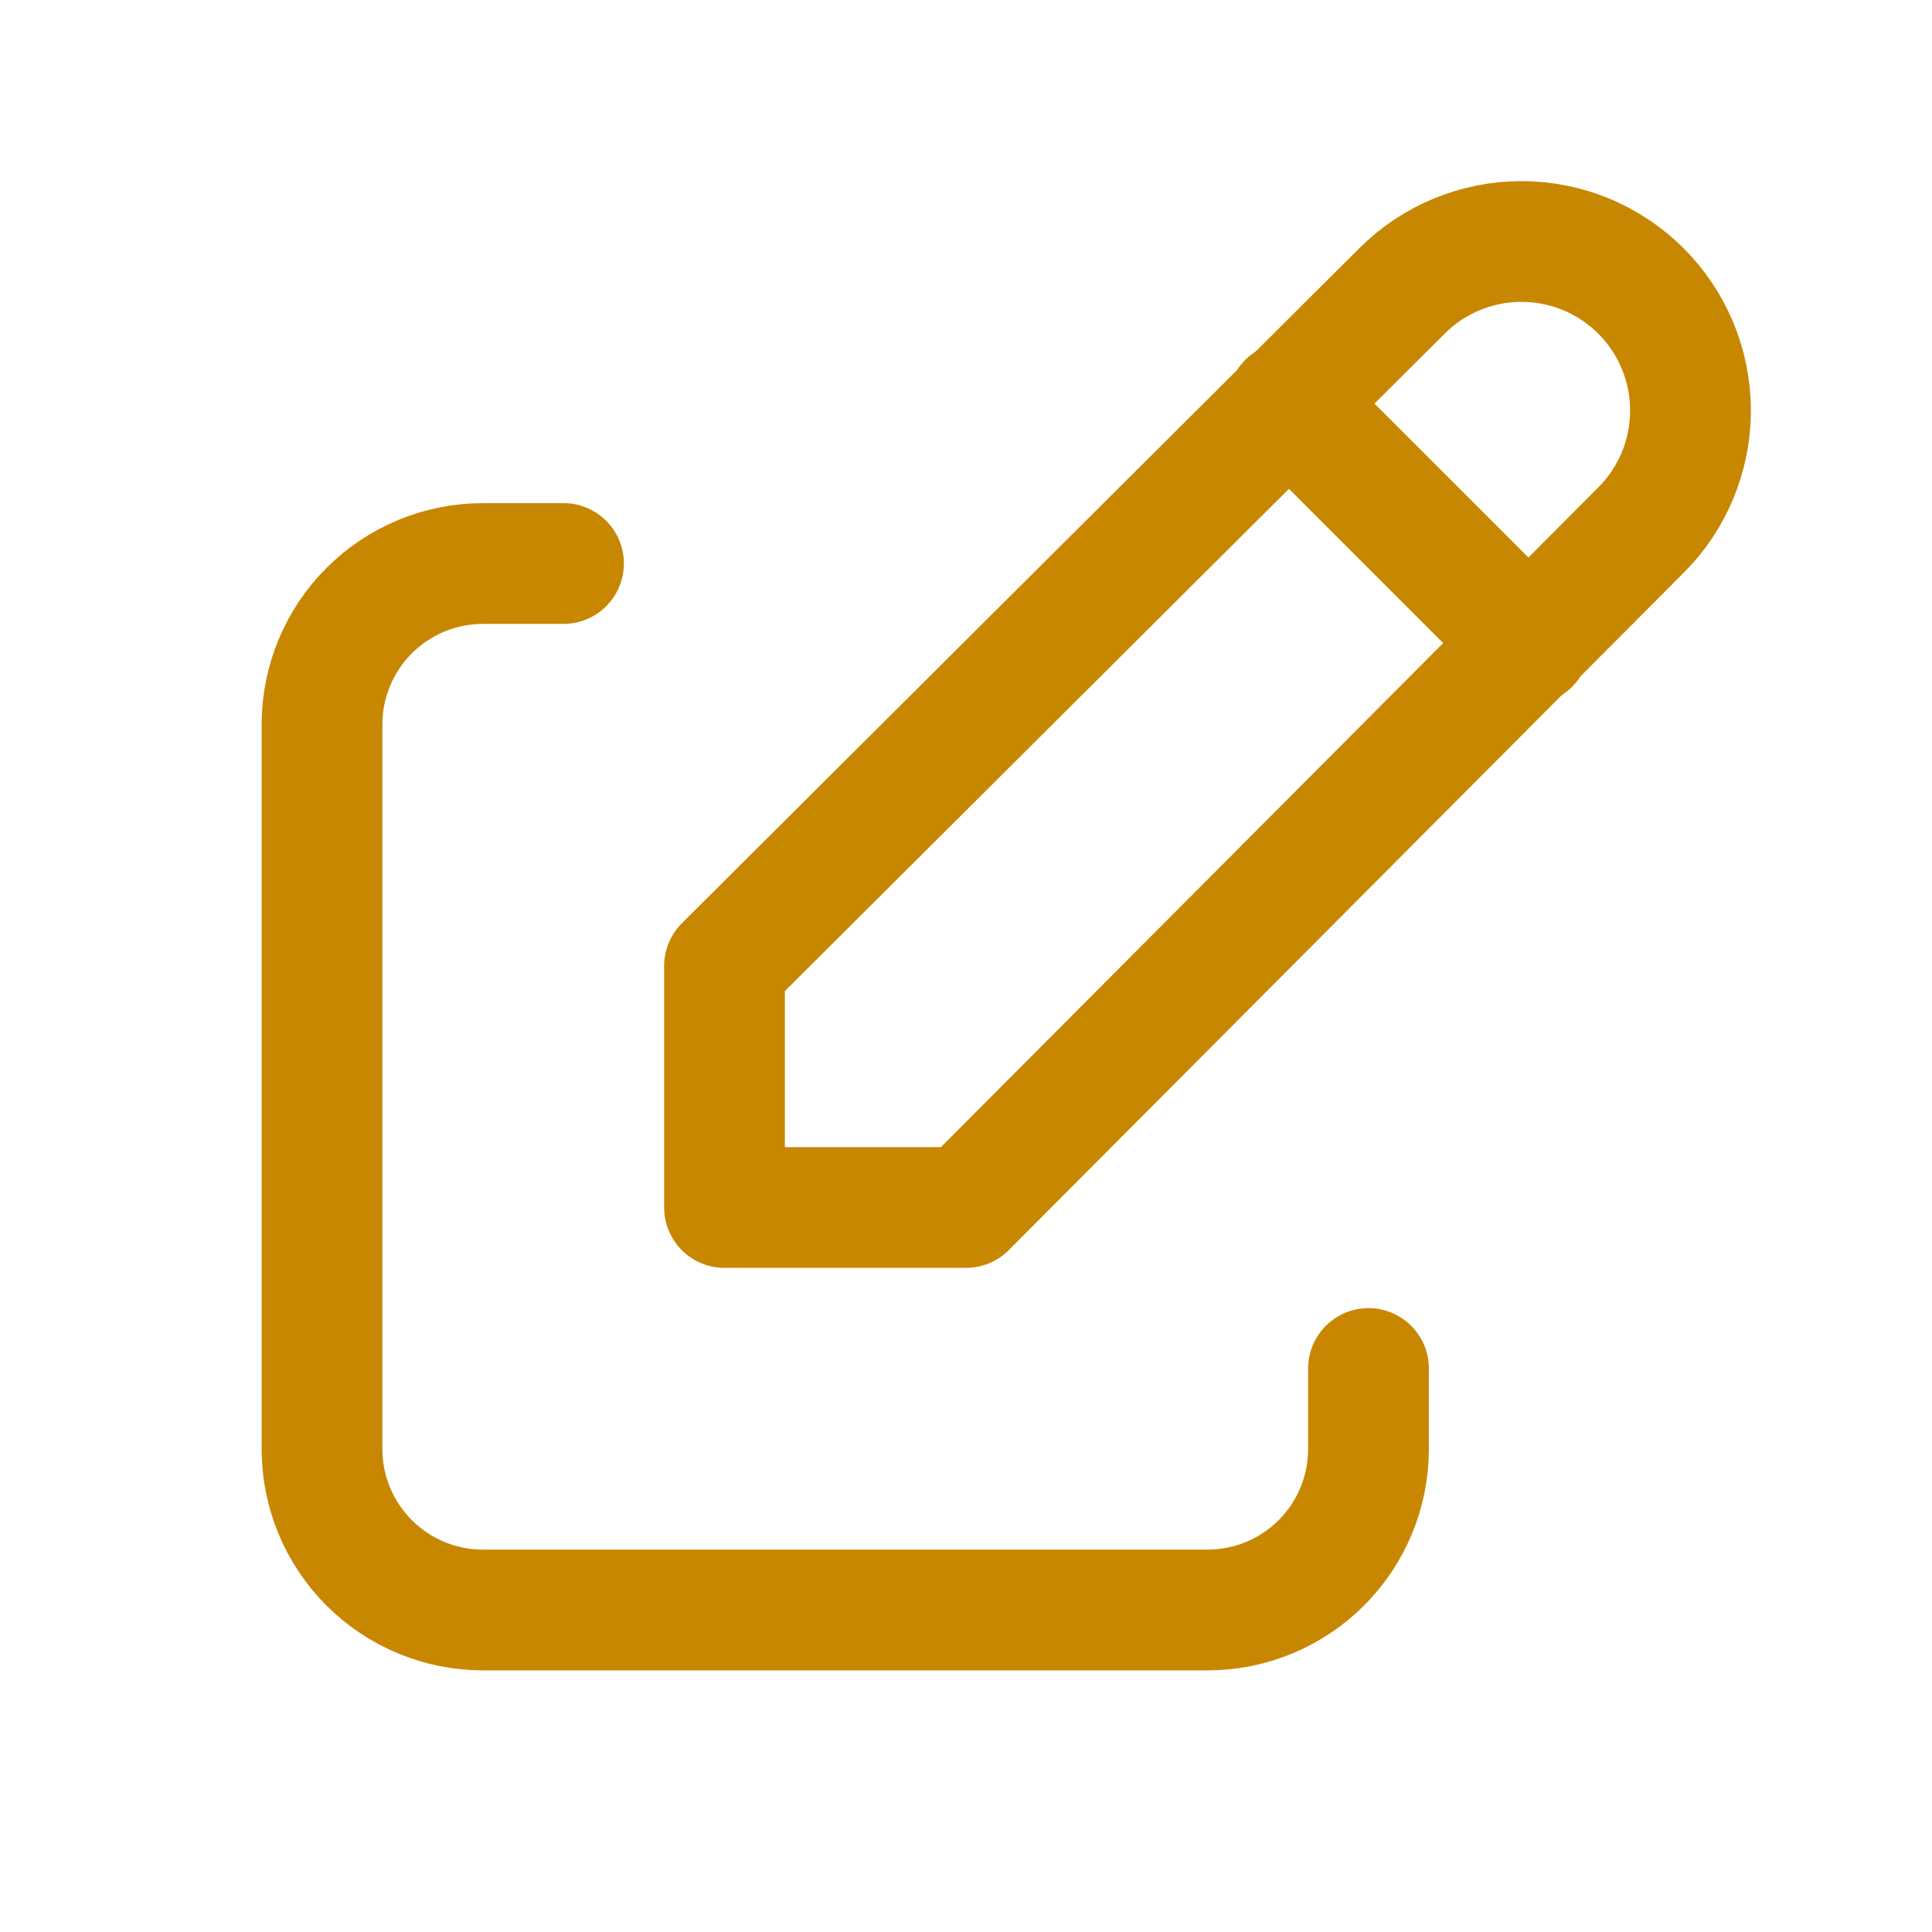 <svg width="70" height="70" viewBox="0 0 70 70" fill="none" xmlns="http://www.w3.org/2000/svg">
<g clip-path="url(#clip0_1420_8283)">
<path d="M20.417 20.417H17.5C15.953 20.417 14.469 21.031 13.375 22.125C12.281 23.219 11.667 24.703 11.667 26.25V52.5C11.667 54.047 12.281 55.531 13.375 56.625C14.469 57.719 15.953 58.333 17.5 58.333H43.75C45.297 58.333 46.781 57.719 47.875 56.625C48.969 55.531 49.583 54.047 49.583 52.5V49.583" stroke="#C88700" stroke-width="4.375" stroke-linecap="round" stroke-linejoin="round"/>
<path d="M59.456 19.206C60.605 18.058 61.25 16.5 61.25 14.875C61.25 13.251 60.605 11.693 59.456 10.544C58.307 9.395 56.749 8.75 55.125 8.75C53.501 8.75 51.943 9.395 50.794 10.544L26.25 35V43.75H35L59.456 19.206Z" stroke="#C88700" stroke-width="4.375" stroke-linecap="round" stroke-linejoin="round"/>
<path d="M46.667 14.583L55.417 23.333" stroke="#C88700" stroke-width="4.375" stroke-linecap="round" stroke-linejoin="round"/>
</g>
<defs>
<clipPath id="clip0_1420_8283">
<rect width="70" height="70" fill="white"/>
</clipPath>
</defs>
</svg>
